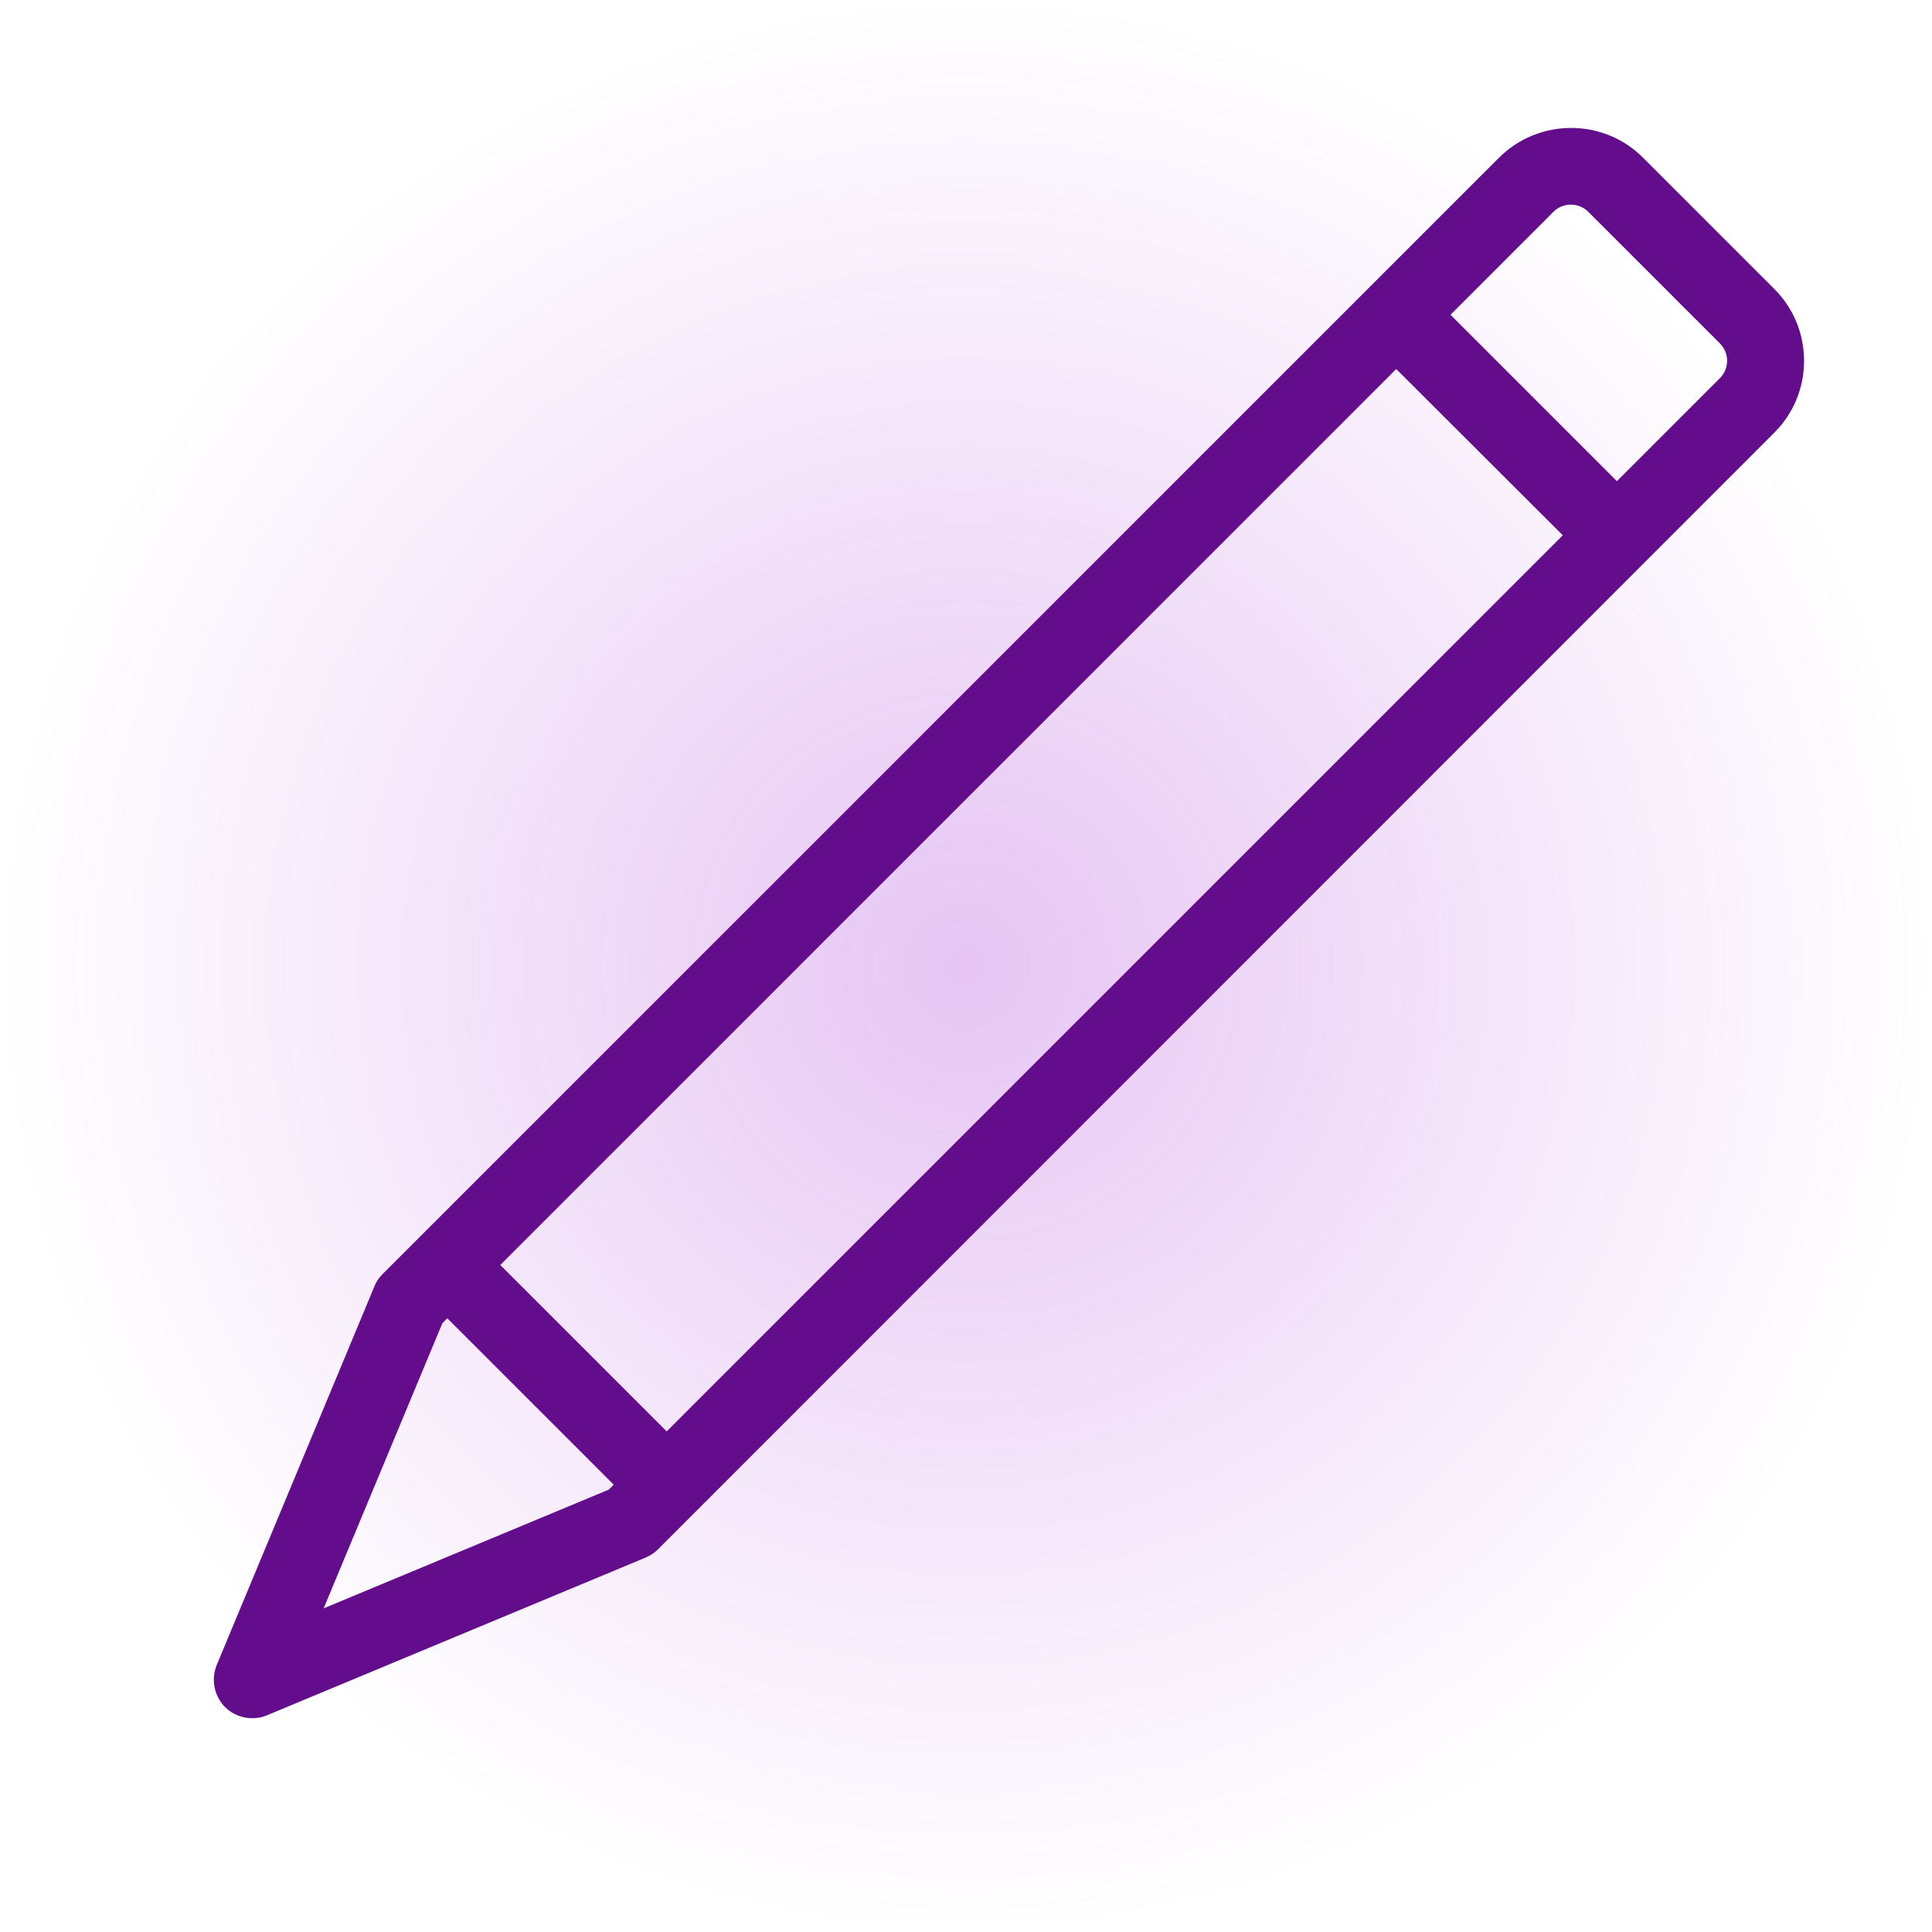 <?xml version="1.0" encoding="UTF-8"?>
<svg id="Layer_2" data-name="Layer 2" xmlns="http://www.w3.org/2000/svg" xmlns:xlink="http://www.w3.org/1999/xlink" viewBox="0 0 58.74 58.74">
  <defs>
    <style>
      .cls-1 {
        fill: url(#radial-gradient);
      }

      .cls-2 {
        fill: #630d8c;
      }
    </style>
    <radialGradient id="radial-gradient" cx="29.37" cy="29.37" fx="29.37" fy="29.37" r="29.37" gradientUnits="userSpaceOnUse">
      <stop offset="0" stop-color="#9d19d1" stop-opacity=".25"/>
      <stop offset="1" stop-color="#9d19d1" stop-opacity="0"/>
    </radialGradient>
  </defs>
  <g id="Layer_1-2" data-name="Layer 1">
    <g>
      <circle class="cls-1" cx="29.37" cy="29.37" r="29.37"/>
      <path class="cls-2" d="M53.95,8.79l-4-4c-1.2-1.2-3.16-1.2-4.37,0L11.63,38.74c-.11.11-.2.24-.25.38l-4.79,11.5c-.18.44-.08.94.25,1.28.22.22.52.34.83.34.16,0,.31-.03.45-.09l11.5-4.79c.14-.06.27-.14.38-.25L53.95,13.15c.58-.58.9-1.36.9-2.18s-.32-1.6-.9-2.18M18.66,45.14l-.15.15-8.67,3.61,3.61-8.67.15-.15,5.06,5.06ZM47.51,16.28l-27.24,27.24-5.06-5.06,27.24-27.24,5.06,5.05ZM52.51,10.97c0,.2-.08.39-.22.53l-3.13,3.13-5.06-5.06,3.13-3.13c.29-.29.77-.29,1.06,0l4,4c.14.14.22.33.22.53"/>
    </g>
  </g>
</svg>